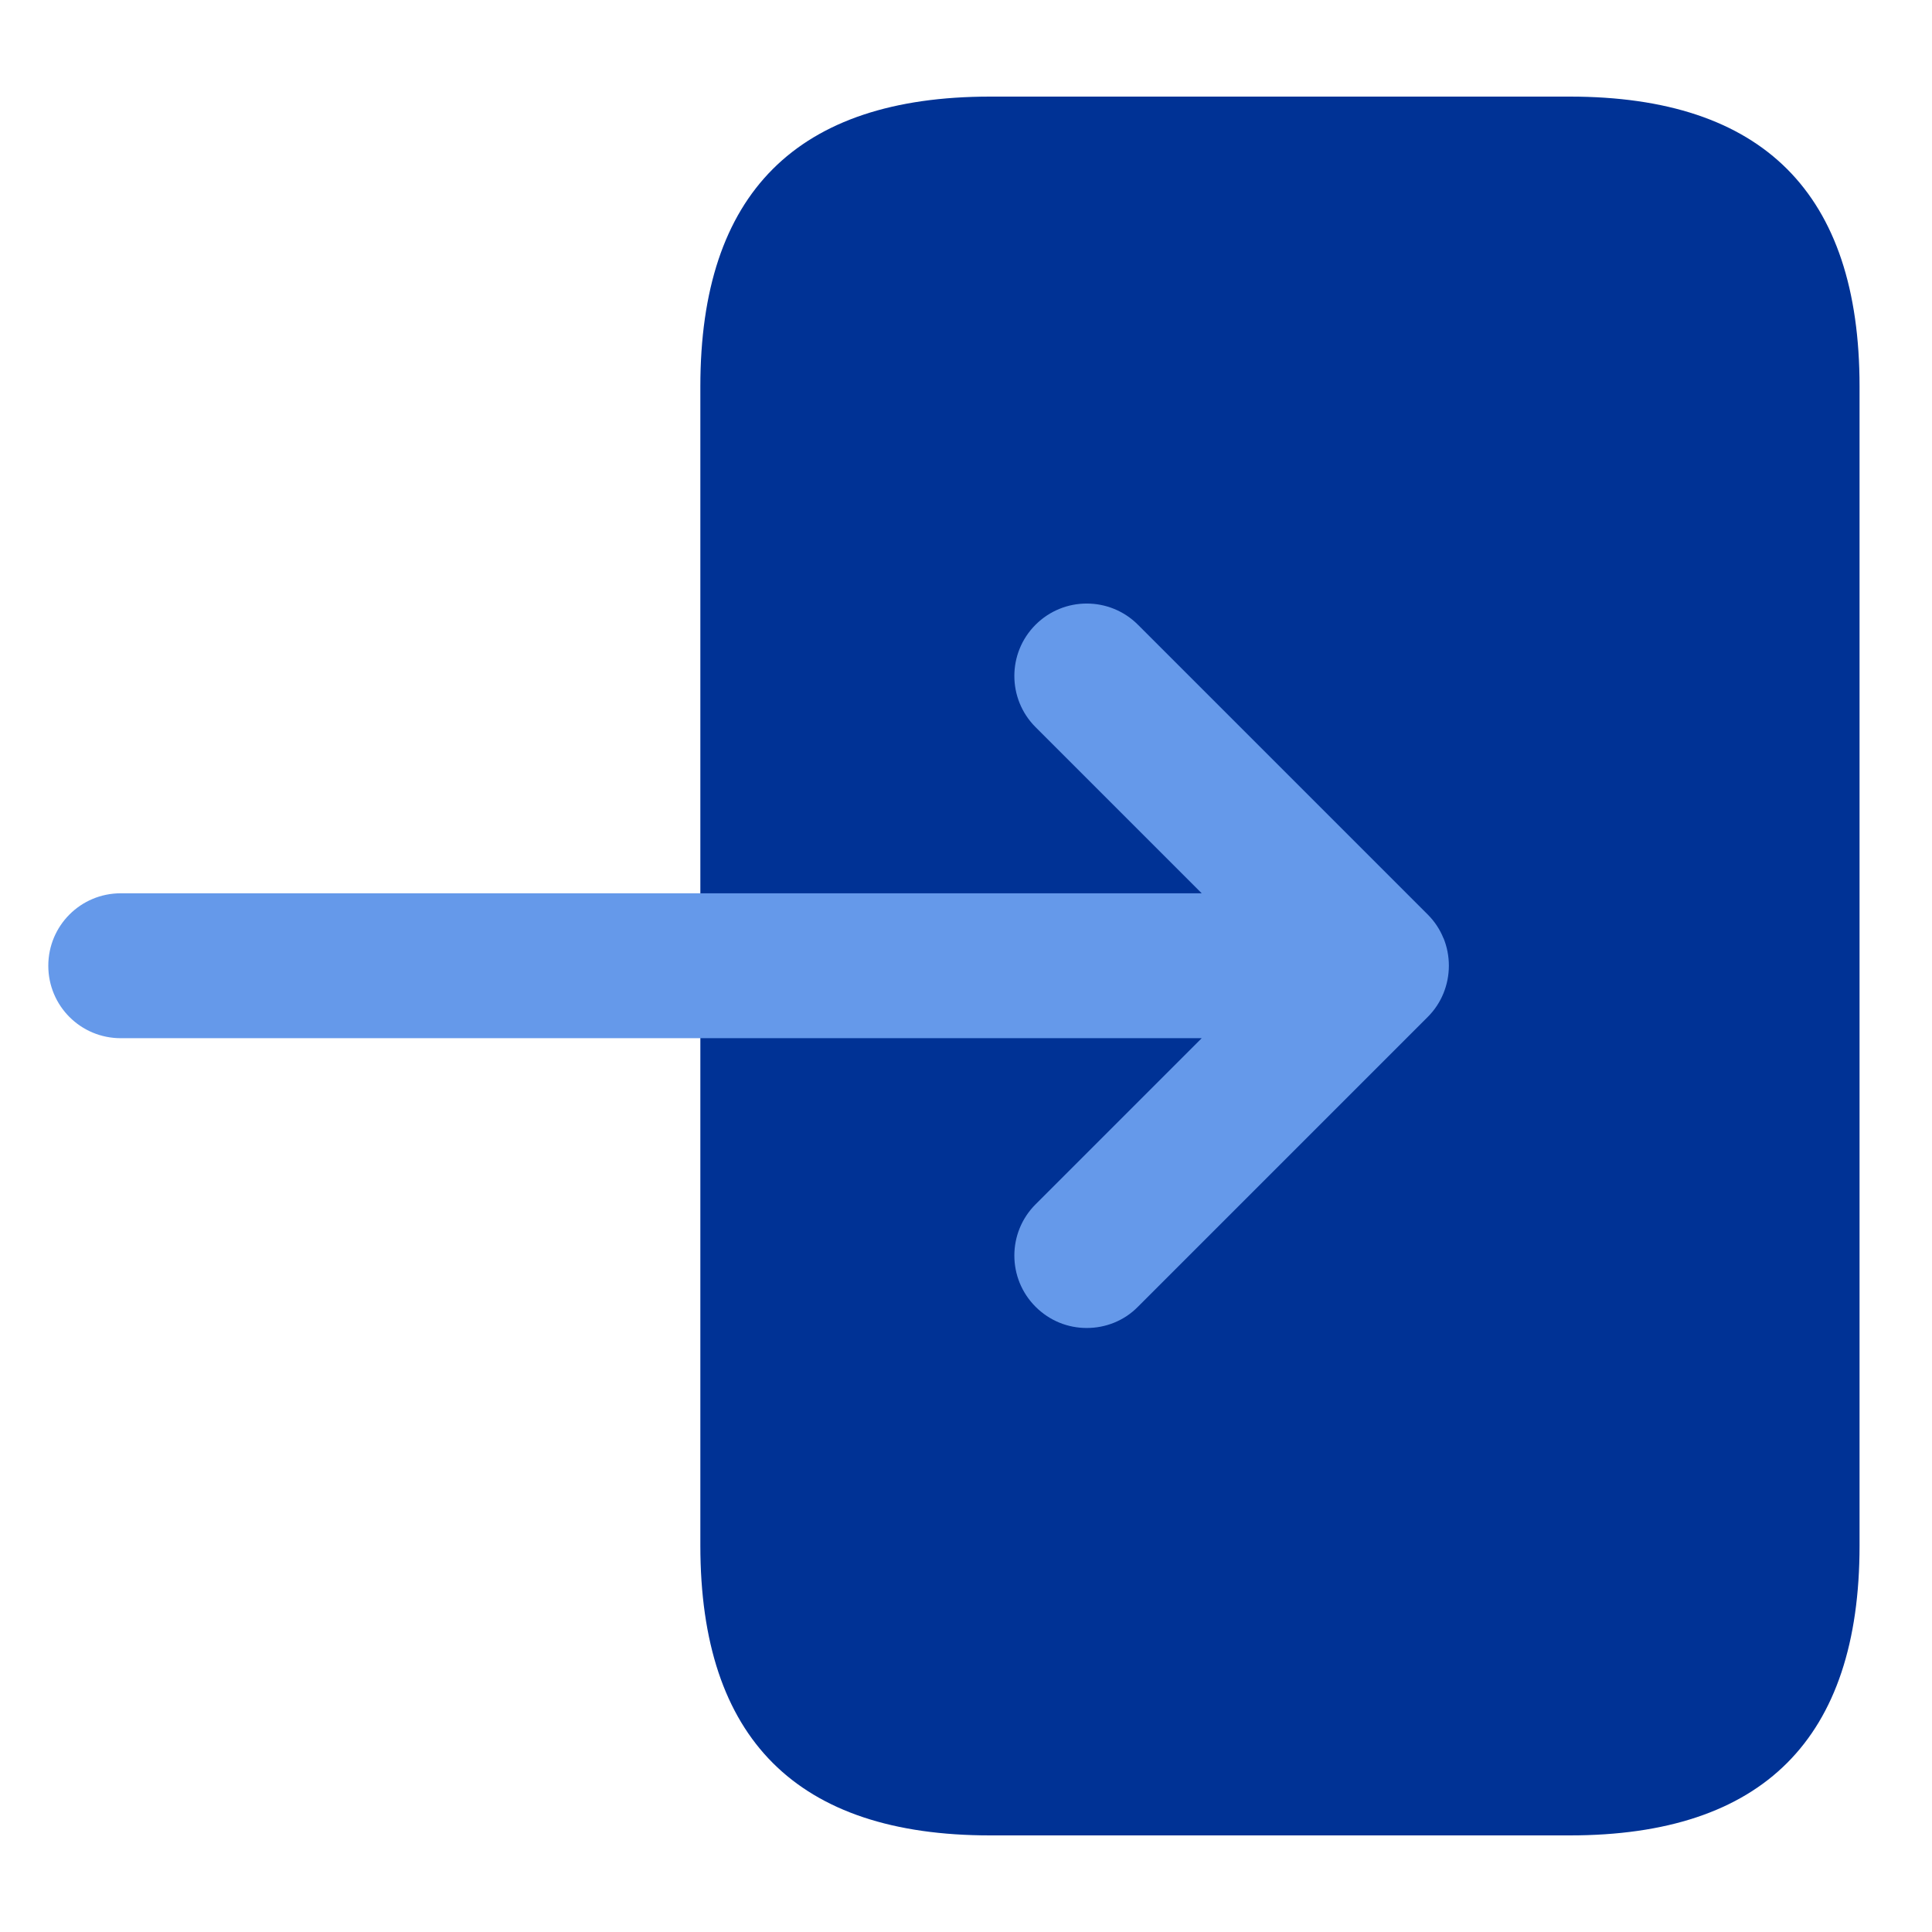 <svg width="30" height="30" viewBox="0 0 30 30" fill="none" xmlns="http://www.w3.org/2000/svg">
<path d="M10.875 7.5V6C10.875 3 12.375 1.5 15.375 1.5H24.375C27.375 1.5 28.875 3 28.875 6V24C28.875 27 27.375 28.5 24.375 28.5H15.375C12.375 28.5 10.875 27 10.875 24V22.5" fill="#003295"/>
<path d="M22.414 14.569C22.358 14.43 22.275 14.306 22.17 14.201L17.67 9.701C17.231 9.262 16.519 9.262 16.08 9.701C15.641 10.14 15.641 10.852 16.08 11.291L18.66 13.871H1.875C1.252 13.871 0.75 14.374 0.75 14.996C0.75 15.619 1.252 16.121 1.875 16.121H18.66L16.08 18.701C15.641 19.14 15.641 19.852 16.08 20.291C16.301 20.512 16.586 20.621 16.875 20.621C17.164 20.621 17.453 20.512 17.67 20.291L22.17 15.791C22.275 15.686 22.358 15.562 22.414 15.424C22.526 15.15 22.526 14.839 22.414 14.565V14.569Z" fill="#6599EA"/>
</svg>

